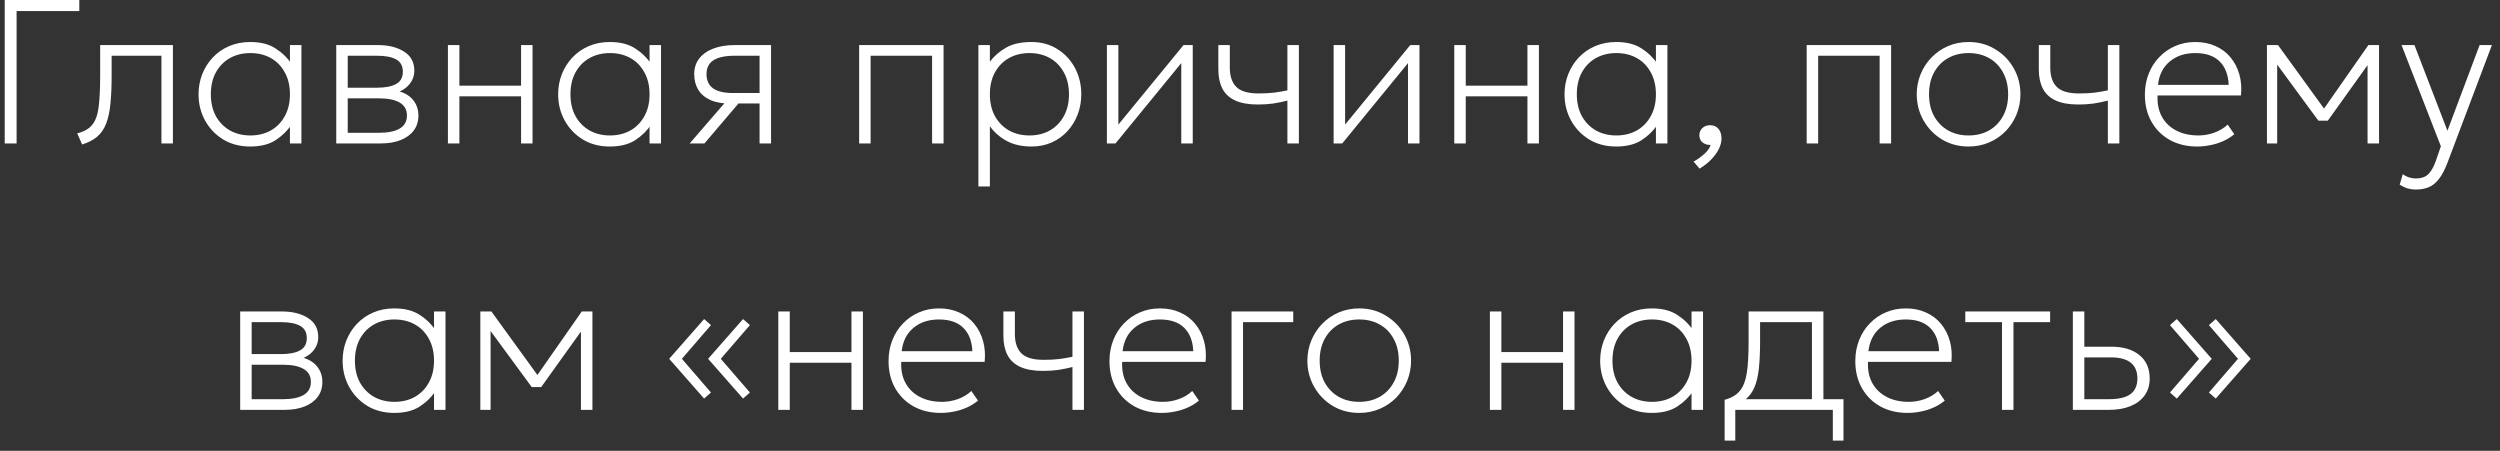 <?xml version="1.0" encoding="UTF-8"?> <svg xmlns="http://www.w3.org/2000/svg" width="122" height="22" viewBox="0 0 122 22" fill="none"><rect x="0" y="0" width="122" height="22" fill="#333333" stroke="none"/><path d="M0.23 7L0.23 -6.55651e-07H3.87V0.54H0.81L0.81 7H0.23ZM4.008 7.05L3.768 6.51C4.108 6.423 4.356 6.278 4.513 6.075C4.673 5.868 4.774 5.573 4.818 5.19C4.864 4.807 4.888 4.303 4.888 3.68V2.2H8.438V7H7.878V2.72H5.448V3.68C5.448 4.22 5.428 4.683 5.388 5.07C5.351 5.453 5.281 5.775 5.178 6.035C5.078 6.295 4.933 6.507 4.743 6.67C4.556 6.83 4.311 6.957 4.008 7.05ZM12.209 7.15C11.709 7.15 11.269 7.035 10.889 6.805C10.512 6.572 10.217 6.262 10.004 5.875C9.794 5.488 9.689 5.063 9.689 4.6C9.689 4.253 9.749 3.927 9.869 3.62C9.992 3.31 10.164 3.038 10.384 2.805C10.607 2.568 10.874 2.383 11.184 2.25C11.494 2.117 11.836 2.05 12.209 2.05C12.716 2.05 13.129 2.155 13.449 2.365C13.772 2.572 14.036 2.83 14.239 3.14L14.149 3.26V2.2H14.709V7H14.149V5.94L14.239 6.06C14.036 6.37 13.772 6.63 13.449 6.84C13.129 7.047 12.716 7.15 12.209 7.15ZM12.219 6.61C12.596 6.61 12.929 6.528 13.219 6.365C13.509 6.198 13.736 5.965 13.899 5.665C14.066 5.365 14.149 5.01 14.149 4.6C14.149 4.19 14.066 3.835 13.899 3.535C13.736 3.232 13.509 2.998 13.219 2.835C12.929 2.672 12.596 2.59 12.219 2.59C11.842 2.59 11.509 2.672 11.219 2.835C10.929 2.998 10.701 3.232 10.534 3.535C10.371 3.835 10.289 4.19 10.289 4.6C10.289 5.01 10.371 5.365 10.534 5.665C10.701 5.965 10.929 6.198 11.219 6.365C11.509 6.528 11.842 6.61 12.219 6.61ZM16.409 7V2.2H18.449C18.965 2.2 19.389 2.307 19.719 2.52C20.052 2.73 20.219 3.04 20.219 3.45C20.219 3.61 20.184 3.762 20.114 3.905C20.044 4.048 19.94 4.175 19.804 4.285C19.67 4.392 19.505 4.473 19.309 4.53L19.299 4.41C19.675 4.49 19.955 4.638 20.139 4.855C20.325 5.072 20.419 5.333 20.419 5.64C20.419 5.92 20.344 6.162 20.194 6.365C20.044 6.568 19.83 6.725 19.554 6.835C19.28 6.945 18.959 7 18.589 7H16.409ZM16.969 6.48H18.509C18.935 6.48 19.267 6.412 19.504 6.275C19.74 6.135 19.859 5.923 19.859 5.64C19.859 5.353 19.74 5.142 19.504 5.005C19.267 4.868 18.935 4.8 18.509 4.8H16.839V4.28H18.399C18.799 4.28 19.109 4.22 19.329 4.1C19.549 3.98 19.659 3.78 19.659 3.5C19.659 3.22 19.55 3.02 19.334 2.9C19.117 2.78 18.805 2.72 18.399 2.72H16.969V6.48ZM21.858 7V2.2H22.418V4.18H25.428V2.2H25.988V7H25.428V4.7H22.418V7H21.858ZM29.758 7.15C29.258 7.15 28.818 7.035 28.438 6.805C28.061 6.572 27.766 6.262 27.553 5.875C27.343 5.488 27.238 5.063 27.238 4.6C27.238 4.253 27.298 3.927 27.418 3.62C27.541 3.31 27.713 3.038 27.933 2.805C28.156 2.568 28.423 2.383 28.733 2.25C29.043 2.117 29.385 2.05 29.758 2.05C30.265 2.05 30.678 2.155 30.998 2.365C31.321 2.572 31.585 2.83 31.788 3.14L31.698 3.26V2.2H32.258V7H31.698V5.94L31.788 6.06C31.585 6.37 31.321 6.63 30.998 6.84C30.678 7.047 30.265 7.15 29.758 7.15ZM29.768 6.61C30.145 6.61 30.478 6.528 30.768 6.365C31.058 6.198 31.285 5.965 31.448 5.665C31.615 5.365 31.698 5.01 31.698 4.6C31.698 4.19 31.615 3.835 31.448 3.535C31.285 3.232 31.058 2.998 30.768 2.835C30.478 2.672 30.145 2.59 29.768 2.59C29.391 2.59 29.058 2.672 28.768 2.835C28.478 2.998 28.25 3.232 28.083 3.535C27.92 3.835 27.838 4.19 27.838 4.6C27.838 5.01 27.92 5.365 28.083 5.665C28.25 5.965 28.478 6.198 28.768 6.365C29.058 6.528 29.391 6.61 29.768 6.61ZM33.657 7L35.697 4.64L35.737 5.06C35.304 5.063 34.951 5.005 34.677 4.885C34.404 4.762 34.202 4.592 34.072 4.375C33.942 4.158 33.877 3.907 33.877 3.62C33.877 3.32 33.959 3.065 34.122 2.855C34.289 2.642 34.519 2.48 34.812 2.37C35.109 2.257 35.451 2.2 35.837 2.2H37.627V7H37.067V2.72H35.857C35.394 2.72 35.047 2.793 34.817 2.94C34.591 3.087 34.477 3.313 34.477 3.62C34.477 3.923 34.584 4.153 34.797 4.31C35.014 4.463 35.337 4.54 35.767 4.54H37.197V5.05H36.037L34.377 7H33.657ZM41.926 7V2.2L46.046 2.2V7H45.486V2.72L42.486 2.72V7H41.926ZM47.746 9.1V2.2H48.306V3.01C48.517 2.733 48.78 2.505 49.096 2.325C49.413 2.142 49.827 2.05 50.337 2.05C50.82 2.05 51.243 2.167 51.606 2.4C51.973 2.63 52.258 2.938 52.462 3.325C52.665 3.712 52.767 4.137 52.767 4.6C52.767 4.947 52.708 5.275 52.592 5.585C52.475 5.892 52.308 6.163 52.092 6.4C51.878 6.633 51.623 6.817 51.327 6.95C51.03 7.083 50.7 7.15 50.337 7.15C49.863 7.15 49.458 7.058 49.121 6.875C48.788 6.692 48.517 6.453 48.306 6.16V9.1H47.746ZM50.236 6.61C50.613 6.61 50.947 6.528 51.236 6.365C51.526 6.198 51.753 5.965 51.916 5.665C52.083 5.365 52.166 5.01 52.166 4.6C52.166 4.19 52.083 3.835 51.916 3.535C51.753 3.232 51.526 2.998 51.236 2.835C50.947 2.672 50.613 2.59 50.236 2.59C49.86 2.59 49.526 2.672 49.236 2.835C48.947 2.998 48.718 3.232 48.551 3.535C48.388 3.835 48.306 4.19 48.306 4.6C48.306 5.01 48.388 5.365 48.551 5.665C48.718 5.965 48.947 6.198 49.236 6.365C49.526 6.528 49.86 6.61 50.236 6.61ZM54.016 7V2.2H54.576V6.08L57.756 2.2H58.206V7H57.646V3.08L54.436 7H54.016ZM62.825 7V4.91C62.575 4.973 62.336 5.022 62.11 5.055C61.886 5.085 61.645 5.1 61.385 5.1C60.925 5.1 60.553 5.033 60.27 4.9C59.986 4.767 59.78 4.573 59.65 4.32C59.52 4.063 59.455 3.753 59.455 3.39V2.2H60.015V3.3C60.015 3.713 60.12 4.027 60.33 4.24C60.543 4.453 60.905 4.56 61.415 4.56C61.705 4.56 61.961 4.547 62.185 4.52C62.408 4.49 62.621 4.453 62.825 4.41V2.2H63.385V7H62.825ZM65.081 7V2.2H65.641V6.08L68.82 2.2H69.27V7H68.71V3.08L65.501 7H65.081ZM70.969 7V2.2H71.529V4.18H74.539V2.2H75.099V7H74.539V4.7H71.529V7H70.969ZM78.869 7.15C78.369 7.15 77.929 7.035 77.549 6.805C77.172 6.572 76.877 6.262 76.664 5.875C76.454 5.488 76.349 5.063 76.349 4.6C76.349 4.253 76.409 3.927 76.529 3.62C76.653 3.31 76.824 3.038 77.044 2.805C77.267 2.568 77.534 2.383 77.844 2.25C78.154 2.117 78.496 2.05 78.869 2.05C79.376 2.05 79.789 2.155 80.109 2.365C80.433 2.572 80.696 2.83 80.899 3.14L80.809 3.26V2.2H81.369V7H80.809V5.94L80.899 6.06C80.696 6.37 80.433 6.63 80.109 6.84C79.789 7.047 79.376 7.15 78.869 7.15ZM78.879 6.61C79.256 6.61 79.589 6.528 79.879 6.365C80.169 6.198 80.396 5.965 80.559 5.665C80.726 5.365 80.809 5.01 80.809 4.6C80.809 4.19 80.726 3.835 80.559 3.535C80.396 3.232 80.169 2.998 79.879 2.835C79.589 2.672 79.256 2.59 78.879 2.59C78.502 2.59 78.169 2.672 77.879 2.835C77.589 2.998 77.361 3.232 77.194 3.535C77.031 3.835 76.949 4.19 76.949 4.6C76.949 5.01 77.031 5.365 77.194 5.665C77.361 5.965 77.589 6.198 77.879 6.365C78.169 6.528 78.502 6.61 78.879 6.61ZM82.939 8.23L82.649 7.885C82.855 7.768 83.037 7.637 83.194 7.49C83.35 7.343 83.445 7.203 83.479 7.07C83.375 7.077 83.282 7.06 83.199 7.02C83.115 6.983 83.049 6.928 82.999 6.855C82.952 6.782 82.929 6.697 82.929 6.6C82.929 6.46 82.977 6.343 83.074 6.25C83.174 6.157 83.299 6.11 83.449 6.11C83.619 6.11 83.754 6.167 83.854 6.28C83.957 6.393 84.009 6.555 84.009 6.765C84.009 6.922 83.967 7.087 83.884 7.26C83.8 7.433 83.679 7.603 83.519 7.77C83.362 7.937 83.169 8.09 82.939 8.23ZM88.166 7V2.2H92.286V7H91.726V2.72H88.726V7H88.166ZM96.067 7.15C95.583 7.15 95.15 7.035 94.767 6.805C94.387 6.572 94.087 6.262 93.867 5.875C93.647 5.488 93.537 5.063 93.537 4.6C93.537 4.253 93.6 3.927 93.727 3.62C93.853 3.31 94.03 3.038 94.257 2.805C94.487 2.568 94.755 2.383 95.062 2.25C95.368 2.117 95.703 2.05 96.067 2.05C96.55 2.05 96.982 2.167 97.362 2.4C97.745 2.63 98.047 2.938 98.267 3.325C98.487 3.712 98.597 4.137 98.597 4.6C98.597 4.947 98.533 5.275 98.407 5.585C98.28 5.892 98.103 6.163 97.877 6.4C97.65 6.633 97.382 6.817 97.072 6.95C96.765 7.083 96.43 7.15 96.067 7.15ZM96.067 6.61C96.443 6.61 96.777 6.528 97.067 6.365C97.357 6.198 97.583 5.965 97.747 5.665C97.913 5.365 97.997 5.01 97.997 4.6C97.997 4.19 97.913 3.835 97.747 3.535C97.583 3.232 97.357 2.998 97.067 2.835C96.777 2.672 96.443 2.59 96.067 2.59C95.69 2.59 95.357 2.672 95.067 2.835C94.777 2.998 94.548 3.232 94.382 3.535C94.218 3.835 94.137 4.19 94.137 4.6C94.137 5.01 94.218 5.365 94.382 5.665C94.548 5.965 94.777 6.198 95.067 6.365C95.357 6.528 95.69 6.61 96.067 6.61ZM102.864 7V4.91C102.614 4.973 102.375 5.022 102.149 5.055C101.925 5.085 101.684 5.1 101.424 5.1C100.964 5.1 100.592 5.033 100.309 4.9C100.025 4.767 99.819 4.573 99.689 4.32C99.559 4.063 99.494 3.753 99.494 3.39V2.2H100.054V3.3C100.054 3.713 100.159 4.027 100.369 4.24C100.582 4.453 100.944 4.56 101.454 4.56C101.744 4.56 102 4.547 102.224 4.52C102.447 4.49 102.66 4.453 102.864 4.41V2.2H103.424V7H102.864ZM107.22 7.15C106.72 7.15 106.278 7.045 105.895 6.835C105.511 6.622 105.211 6.325 104.995 5.945C104.778 5.565 104.67 5.123 104.67 4.62C104.67 4.253 104.731 3.913 104.855 3.6C104.978 3.287 105.151 3.015 105.375 2.785C105.598 2.552 105.858 2.372 106.155 2.245C106.455 2.115 106.78 2.05 107.13 2.05C107.5 2.05 107.83 2.117 108.12 2.25C108.413 2.38 108.656 2.563 108.85 2.8C109.046 3.037 109.19 3.313 109.28 3.63C109.37 3.947 109.396 4.29 109.36 4.66L105.29 4.66C105.27 5.05 105.338 5.392 105.495 5.685C105.651 5.975 105.883 6.202 106.19 6.365C106.496 6.528 106.863 6.61 107.29 6.61C107.546 6.61 107.801 6.565 108.055 6.475C108.311 6.382 108.53 6.25 108.71 6.08L109.035 6.55C108.871 6.687 108.688 6.8 108.485 6.89C108.281 6.98 108.071 7.045 107.855 7.085C107.641 7.128 107.43 7.15 107.22 7.15ZM105.31 4.14H108.76C108.74 3.65 108.593 3.27 108.32 3C108.046 2.727 107.65 2.59 107.13 2.59C106.626 2.59 106.211 2.727 105.885 3C105.558 3.27 105.366 3.65 105.31 4.14ZM110.627 7V2.2H111.137H111.167L113.537 5.47L113.287 5.48L115.577 2.2H116.097V7H115.537V2.99L115.637 3.04L113.597 5.89H113.137L111.037 3.03L111.127 2.98V7H110.627ZM117.885 9.25C117.762 9.25 117.637 9.233 117.51 9.2C117.387 9.167 117.252 9.103 117.105 9.01L117.255 8.5C117.355 8.573 117.462 8.627 117.575 8.66C117.692 8.693 117.792 8.71 117.875 8.71C118.155 8.71 118.365 8.638 118.505 8.495C118.645 8.355 118.765 8.143 118.865 7.86L119.115 7.14L117.195 2.2H117.825L119.435 6.38L121.005 2.2H121.605L119.445 7.92C119.309 8.28 119.164 8.555 119.01 8.745C118.86 8.938 118.694 9.07 118.51 9.14C118.327 9.213 118.119 9.25 117.885 9.25ZM11.721 20V15.2H13.761C14.278 15.2 14.701 15.307 15.031 15.52C15.364 15.73 15.531 16.04 15.531 16.45C15.531 16.61 15.496 16.762 15.426 16.905C15.356 17.048 15.253 17.175 15.116 17.285C14.983 17.392 14.818 17.473 14.621 17.53L14.611 17.41C14.988 17.49 15.268 17.638 15.451 17.855C15.638 18.072 15.731 18.333 15.731 18.64C15.731 18.92 15.656 19.162 15.506 19.365C15.356 19.568 15.143 19.725 14.866 19.835C14.593 19.945 14.271 20 13.901 20H11.721ZM12.281 19.48H13.821C14.248 19.48 14.579 19.412 14.816 19.275C15.053 19.135 15.171 18.923 15.171 18.64C15.171 18.353 15.053 18.142 14.816 18.005C14.579 17.868 14.248 17.8 13.821 17.8H12.151V17.28H13.711C14.111 17.28 14.421 17.22 14.641 17.1C14.861 16.98 14.971 16.78 14.971 16.5C14.971 16.22 14.863 16.02 14.646 15.9C14.429 15.78 14.118 15.72 13.711 15.72H12.281V19.48ZM19.24 20.15C18.74 20.15 18.3 20.035 17.92 19.805C17.544 19.572 17.249 19.262 17.035 18.875C16.825 18.488 16.72 18.063 16.72 17.6C16.72 17.253 16.78 16.927 16.9 16.62C17.024 16.31 17.195 16.038 17.415 15.805C17.639 15.568 17.905 15.383 18.215 15.25C18.525 15.117 18.867 15.05 19.24 15.05C19.747 15.05 20.16 15.155 20.48 15.365C20.804 15.572 21.067 15.83 21.27 16.14L21.18 16.26V15.2H21.74V20H21.18V18.94L21.27 19.06C21.067 19.37 20.804 19.63 20.48 19.84C20.16 20.047 19.747 20.15 19.24 20.15ZM19.25 19.61C19.627 19.61 19.96 19.528 20.25 19.365C20.54 19.198 20.767 18.965 20.93 18.665C21.097 18.365 21.18 18.01 21.18 17.6C21.18 17.19 21.097 16.835 20.93 16.535C20.767 16.232 20.54 15.998 20.25 15.835C19.96 15.672 19.627 15.59 19.25 15.59C18.874 15.59 18.54 15.672 18.25 15.835C17.96 15.998 17.732 16.232 17.565 16.535C17.402 16.835 17.32 17.19 17.32 17.6C17.32 18.01 17.402 18.365 17.565 18.665C17.732 18.965 17.96 19.198 18.25 19.365C18.54 19.528 18.874 19.61 19.25 19.61ZM23.44 20V15.2H23.95H23.98L26.35 18.47L26.1 18.48L28.39 15.2H28.91V20H28.35V15.99L28.45 16.04L26.41 18.89H25.95L23.85 16.03L23.94 15.98V20H23.44ZM36.261 19.45L34.556 17.51L36.261 15.57L36.596 15.865L35.175 17.51L36.596 19.155L36.261 19.45ZM34.361 19.45L32.656 17.51L34.361 15.57L34.696 15.865L33.276 17.51L34.696 19.155L34.361 19.45ZM37.981 20V15.2H38.541V17.18H41.551V15.2H42.111V20H41.551V17.7H38.541V20H37.981ZM45.911 20.15C45.411 20.15 44.969 20.045 44.586 19.835C44.203 19.622 43.903 19.325 43.686 18.945C43.469 18.565 43.361 18.123 43.361 17.62C43.361 17.253 43.423 16.913 43.546 16.6C43.669 16.287 43.843 16.015 44.066 15.785C44.289 15.552 44.549 15.372 44.846 15.245C45.146 15.115 45.471 15.05 45.821 15.05C46.191 15.05 46.521 15.117 46.811 15.25C47.104 15.38 47.348 15.563 47.541 15.8C47.738 16.037 47.881 16.313 47.971 16.63C48.061 16.947 48.088 17.29 48.051 17.66H43.981C43.961 18.05 44.029 18.392 44.186 18.685C44.343 18.975 44.574 19.202 44.881 19.365C45.188 19.528 45.554 19.61 45.981 19.61C46.238 19.61 46.493 19.565 46.746 19.475C47.003 19.382 47.221 19.25 47.401 19.08L47.726 19.55C47.563 19.687 47.379 19.8 47.176 19.89C46.973 19.98 46.763 20.045 46.546 20.085C46.333 20.128 46.121 20.15 45.911 20.15ZM44.001 17.14H47.451C47.431 16.65 47.284 16.27 47.011 16C46.738 15.727 46.341 15.59 45.821 15.59C45.318 15.59 44.903 15.727 44.576 16C44.249 16.27 44.058 16.65 44.001 17.14ZM52.336 20V17.91C52.086 17.973 51.848 18.022 51.621 18.055C51.398 18.085 51.156 18.1 50.896 18.1C50.436 18.1 50.065 18.033 49.781 17.9C49.498 17.767 49.291 17.573 49.161 17.32C49.031 17.063 48.966 16.753 48.966 16.39V15.2H49.526V16.3C49.526 16.713 49.631 17.027 49.841 17.24C50.055 17.453 50.416 17.56 50.926 17.56C51.216 17.56 51.473 17.547 51.696 17.52C51.92 17.49 52.133 17.453 52.336 17.41V15.2H52.896V20H52.336ZM56.692 20.15C56.192 20.15 55.751 20.045 55.367 19.835C54.984 19.622 54.684 19.325 54.467 18.945C54.251 18.565 54.142 18.123 54.142 17.62C54.142 17.253 54.204 16.913 54.327 16.6C54.45 16.287 54.624 16.015 54.847 15.785C55.071 15.552 55.331 15.372 55.627 15.245C55.927 15.115 56.252 15.05 56.602 15.05C56.972 15.05 57.302 15.117 57.592 15.25C57.886 15.38 58.129 15.563 58.322 15.8C58.519 16.037 58.662 16.313 58.752 16.63C58.842 16.947 58.869 17.29 58.832 17.66H54.762C54.742 18.05 54.81 18.392 54.967 18.685C55.124 18.975 55.355 19.202 55.662 19.365C55.969 19.528 56.336 19.61 56.762 19.61C57.019 19.61 57.274 19.565 57.527 19.475C57.784 19.382 58.002 19.25 58.182 19.08L58.507 19.55C58.344 19.687 58.16 19.8 57.957 19.89C57.754 19.98 57.544 20.045 57.327 20.085C57.114 20.128 56.902 20.15 56.692 20.15ZM54.782 17.14H58.232C58.212 16.65 58.066 16.27 57.792 16C57.519 15.727 57.122 15.59 56.602 15.59C56.099 15.59 55.684 15.727 55.357 16C55.031 16.27 54.839 16.65 54.782 17.14ZM60.1 20V15.2L63.11 15.2V15.72L60.66 15.72V20H60.1ZM66.33 20.15C65.847 20.15 65.414 20.035 65.03 19.805C64.65 19.572 64.35 19.262 64.13 18.875C63.91 18.488 63.8 18.063 63.8 17.6C63.8 17.253 63.864 16.927 63.99 16.62C64.117 16.31 64.294 16.038 64.52 15.805C64.75 15.568 65.019 15.383 65.325 15.25C65.632 15.117 65.967 15.05 66.33 15.05C66.814 15.05 67.245 15.167 67.625 15.4C68.009 15.63 68.31 15.938 68.53 16.325C68.75 16.712 68.86 17.137 68.86 17.6C68.86 17.947 68.797 18.275 68.67 18.585C68.544 18.892 68.367 19.163 68.14 19.4C67.914 19.633 67.645 19.817 67.335 19.95C67.029 20.083 66.694 20.15 66.33 20.15ZM66.33 19.61C66.707 19.61 67.04 19.528 67.33 19.365C67.62 19.198 67.847 18.965 68.01 18.665C68.177 18.365 68.26 18.01 68.26 17.6C68.26 17.19 68.177 16.835 68.01 16.535C67.847 16.232 67.62 15.998 67.33 15.835C67.04 15.672 66.707 15.59 66.33 15.59C65.954 15.59 65.62 15.672 65.33 15.835C65.04 15.998 64.812 16.232 64.645 16.535C64.482 16.835 64.4 17.19 64.4 17.6C64.4 18.01 64.482 18.365 64.645 18.665C64.812 18.965 65.04 19.198 65.33 19.365C65.62 19.528 65.954 19.61 66.33 19.61ZM72.707 20V15.2H73.267V17.18H76.277V15.2H76.837V20H76.277V17.7H73.267V20H72.707ZM80.608 20.15C80.108 20.15 79.668 20.035 79.287 19.805C78.911 19.572 78.616 19.262 78.403 18.875C78.192 18.488 78.088 18.063 78.088 17.6C78.088 17.253 78.147 16.927 78.267 16.62C78.391 16.31 78.562 16.038 78.782 15.805C79.006 15.568 79.272 15.383 79.582 15.25C79.892 15.117 80.234 15.05 80.608 15.05C81.114 15.05 81.528 15.155 81.847 15.365C82.171 15.572 82.434 15.83 82.638 16.14L82.547 16.26V15.2H83.108V20H82.547V18.94L82.638 19.06C82.434 19.37 82.171 19.63 81.847 19.84C81.528 20.047 81.114 20.15 80.608 20.15ZM80.618 19.61C80.994 19.61 81.328 19.528 81.618 19.365C81.907 19.198 82.134 18.965 82.297 18.665C82.464 18.365 82.547 18.01 82.547 17.6C82.547 17.19 82.464 16.835 82.297 16.535C82.134 16.232 81.907 15.998 81.618 15.835C81.328 15.672 80.994 15.59 80.618 15.59C80.241 15.59 79.907 15.672 79.618 15.835C79.328 15.998 79.099 16.232 78.933 16.535C78.769 16.835 78.688 17.19 78.688 17.6C78.688 18.01 78.769 18.365 78.933 18.665C79.099 18.965 79.328 19.198 79.618 19.365C79.907 19.528 80.241 19.61 80.618 19.61ZM88.422 20V15.72H85.892V16.68C85.892 17.187 85.872 17.623 85.832 17.99C85.792 18.357 85.719 18.663 85.612 18.91C85.505 19.157 85.354 19.357 85.157 19.51C84.96 19.66 84.705 19.773 84.392 19.85L84.162 19.51C84.495 19.42 84.745 19.272 84.912 19.065C85.079 18.858 85.19 18.565 85.247 18.185C85.304 17.802 85.332 17.3 85.332 16.68V15.2H88.982V20H88.422ZM84.162 21.5V19.51L84.672 19.58L84.752 19.48H89.962V21.5H89.442V20H84.682V21.5H84.162ZM93.089 20.15C92.589 20.15 92.147 20.045 91.764 19.835C91.38 19.622 91.08 19.325 90.864 18.945C90.647 18.565 90.539 18.123 90.539 17.62C90.539 17.253 90.6 16.913 90.724 16.6C90.847 16.287 91.02 16.015 91.244 15.785C91.467 15.552 91.727 15.372 92.024 15.245C92.324 15.115 92.649 15.05 92.999 15.05C93.369 15.05 93.699 15.117 93.989 15.25C94.282 15.38 94.525 15.563 94.719 15.8C94.915 16.037 95.059 16.313 95.149 16.63C95.239 16.947 95.265 17.29 95.229 17.66H91.159C91.139 18.05 91.207 18.392 91.364 18.685C91.52 18.975 91.752 19.202 92.059 19.365C92.365 19.528 92.732 19.61 93.159 19.61C93.415 19.61 93.67 19.565 93.924 19.475C94.18 19.382 94.399 19.25 94.579 19.08L94.904 19.55C94.74 19.687 94.557 19.8 94.354 19.89C94.15 19.98 93.94 20.045 93.724 20.085C93.51 20.128 93.299 20.15 93.089 20.15ZM91.179 17.14H94.629C94.609 16.65 94.462 16.27 94.189 16C93.915 15.727 93.519 15.59 92.999 15.59C92.495 15.59 92.08 15.727 91.754 16C91.427 16.27 91.235 16.65 91.179 17.14ZM97.697 20V15.72H95.906V15.2H100.046V15.72H98.257V20H97.697ZM101.155 20V15.2H101.715V19.48H102.925C103.391 19.48 103.738 19.398 103.965 19.235C104.191 19.068 104.305 18.813 104.305 18.47C104.305 18.13 104.196 17.873 103.98 17.7C103.766 17.527 103.445 17.44 103.015 17.44H101.585V16.92H103.045C103.621 16.92 104.075 17.057 104.405 17.33C104.738 17.6 104.905 17.98 104.905 18.47C104.905 18.793 104.821 19.07 104.655 19.3C104.491 19.527 104.261 19.7 103.965 19.82C103.671 19.94 103.331 20 102.945 20H101.155ZM108.129 19.45L107.794 19.155L109.214 17.51L107.794 15.865L108.129 15.57L109.834 17.51L108.129 19.45ZM106.229 19.45L105.894 19.155L107.314 17.51L105.894 15.865L106.229 15.57L107.934 17.51L106.229 19.45Z" fill="white"></path></svg> 